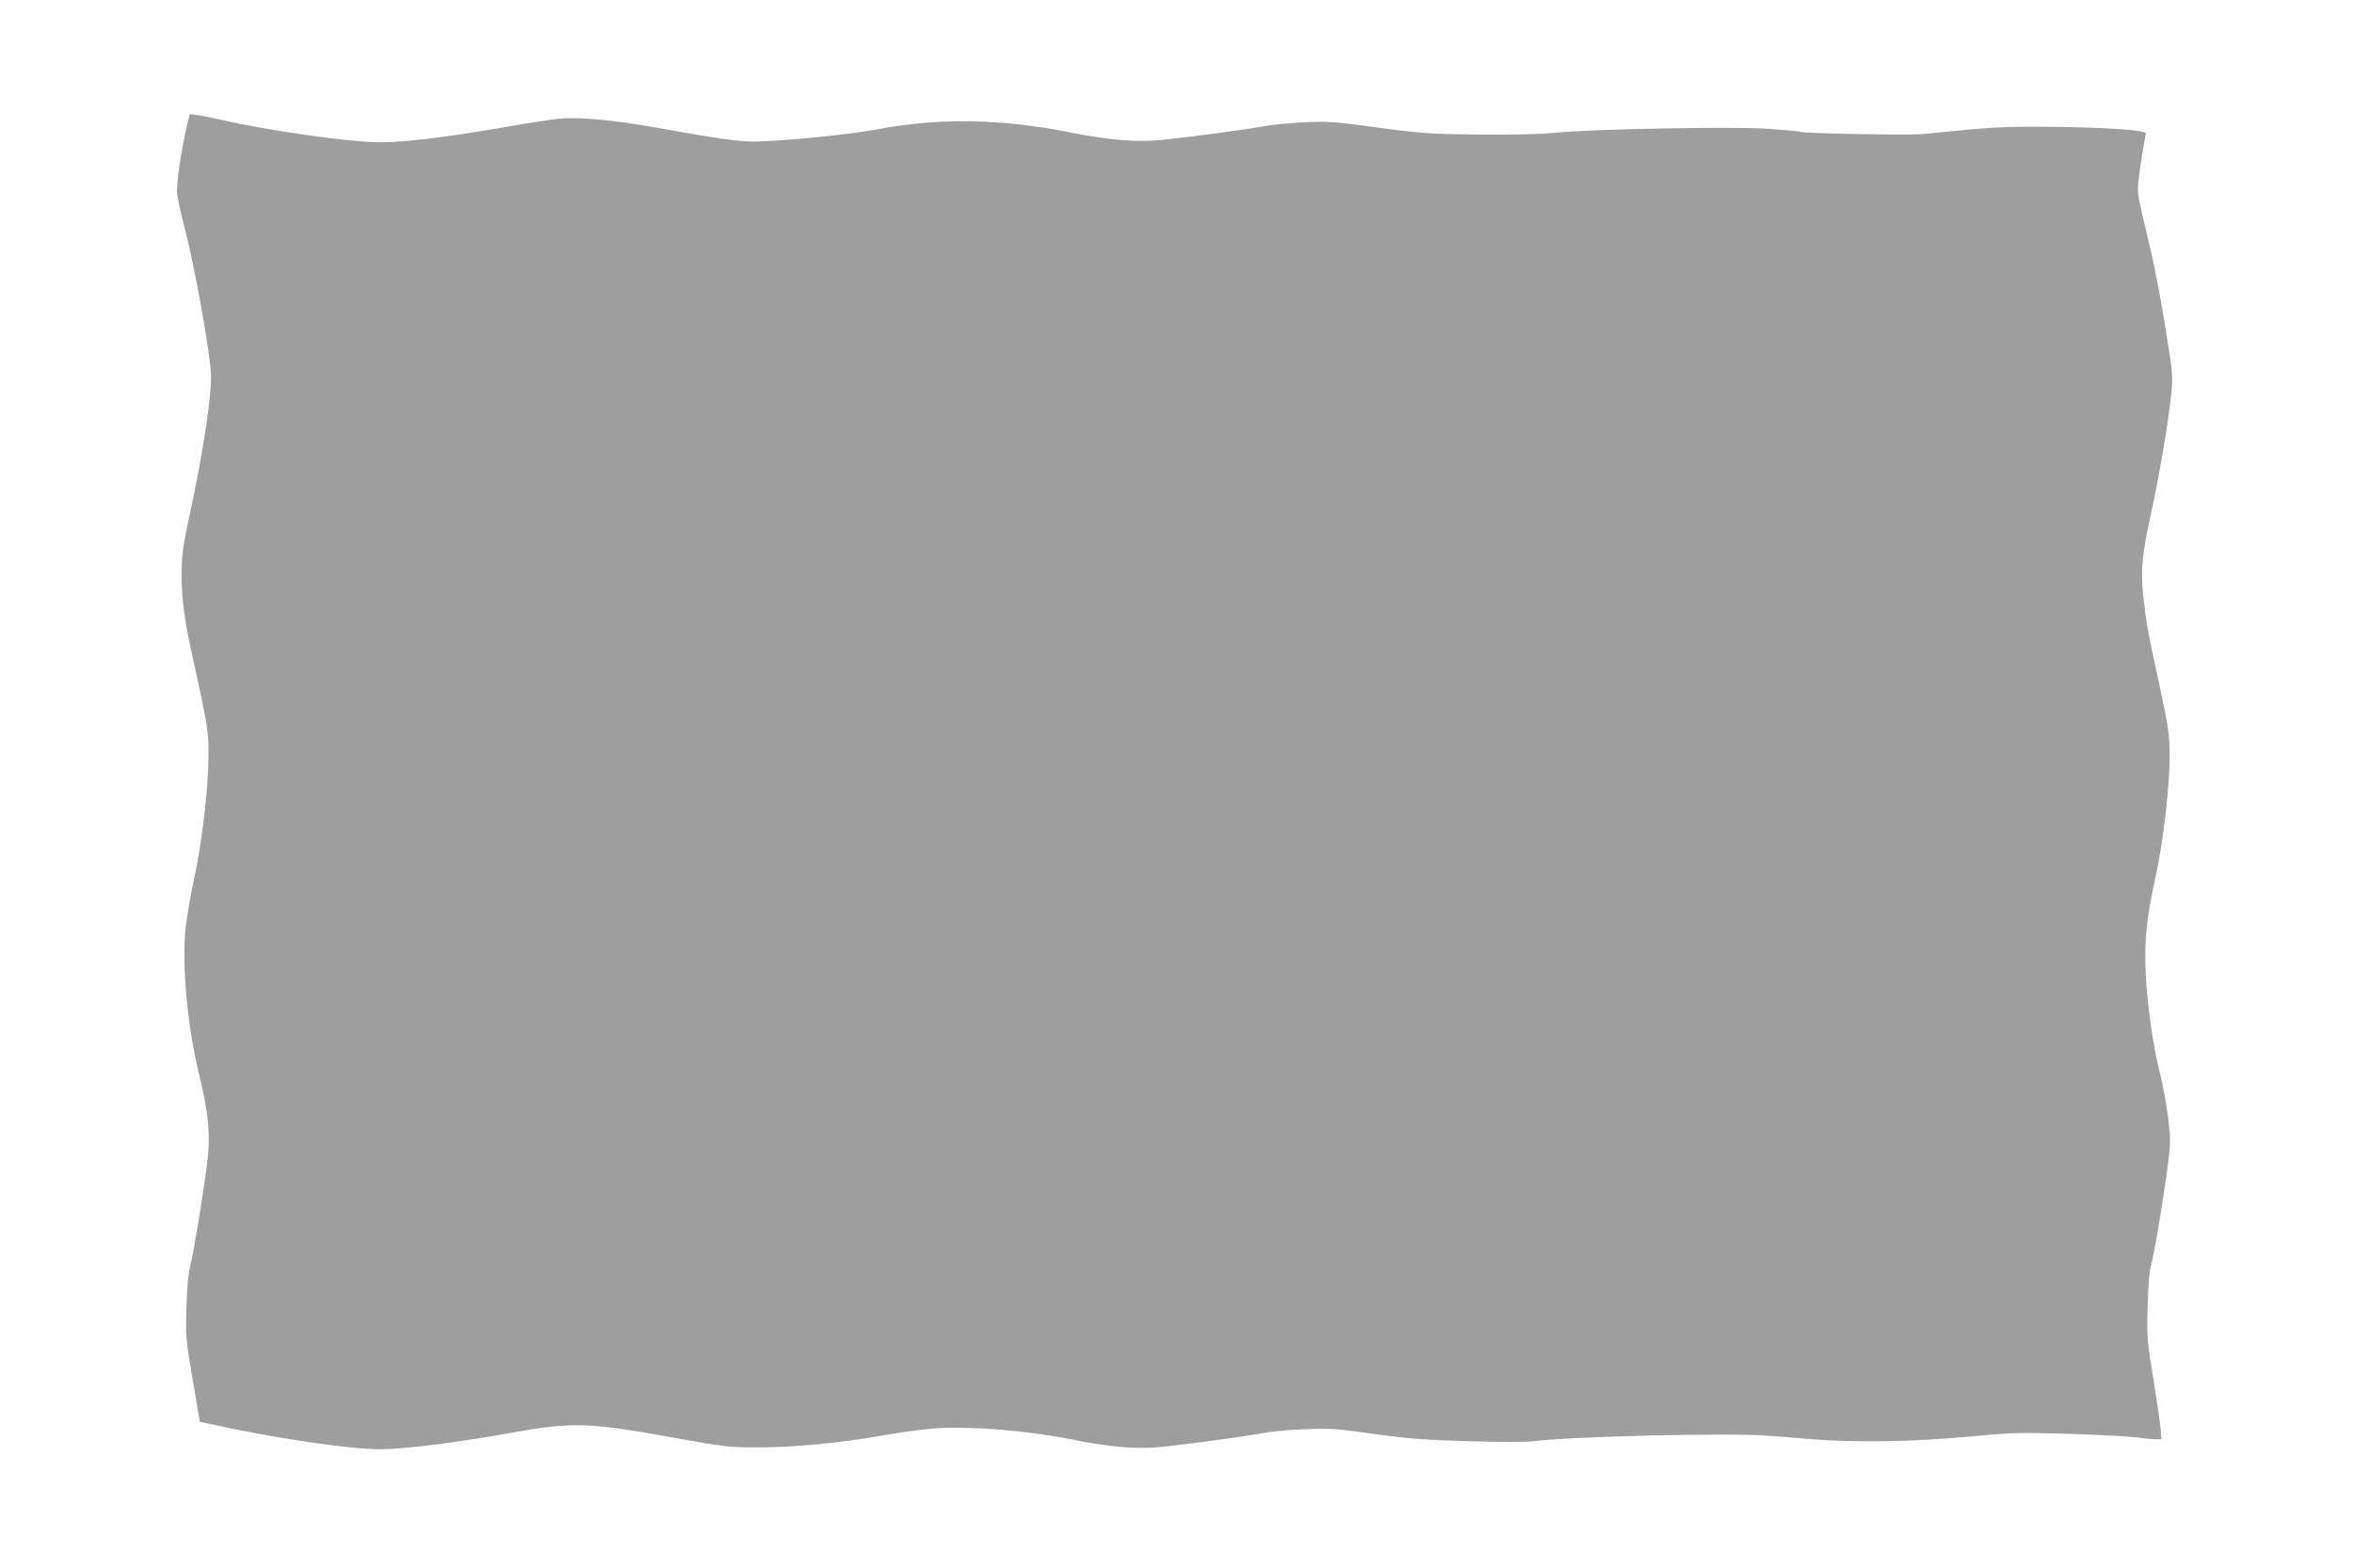 <?xml version="1.0" standalone="no"?>
<!DOCTYPE svg PUBLIC "-//W3C//DTD SVG 20010904//EN"
 "http://www.w3.org/TR/2001/REC-SVG-20010904/DTD/svg10.dtd">
<svg version="1.0" xmlns="http://www.w3.org/2000/svg"
 width="1280pt" height="853pt" viewBox="0 0 1280 853"
 preserveAspectRatio="xMidYMid meet">
<g transform="translate(0,853) scale(0.1,-0.1)"
fill="#9e9e9e" stroke="none">
<path d="M1016 7842 c-34 -150 -58 -318 -52 -367 3 -27 17 -95 32 -150 58
-223 137 -649 151 -818 9 -101 -40 -429 -113 -767 -37 -169 -45 -225 -46 -315
-2 -127 13 -255 47 -410 99 -453 99 -454 99 -595 0 -177 -35 -475 -79 -675
-19 -88 -40 -209 -46 -270 -20 -199 11 -533 74 -790 53 -216 63 -332 43 -491
-25 -188 -73 -481 -91 -550 -10 -36 -18 -122 -21 -224 -5 -158 -3 -175 34
-395 l39 -230 34 -7 c376 -83 789 -144 959 -142 132 2 428 40 699 89 333 61
426 58 896 -28 261 -47 291 -51 440 -51 198 0 455 24 674 63 91 17 220 34 286
40 191 15 507 -10 751 -59 215 -43 360 -55 496 -41 180 20 477 60 554 76 39 7
138 17 220 20 135 6 170 4 374 -25 187 -26 274 -33 515 -40 170 -5 319 -5 361
0 201 26 1070 46 1267 30 70 -5 183 -14 252 -20 238 -18 548 -13 835 14 249
23 282 24 555 16 160 -5 324 -14 365 -19 41 -6 89 -10 107 -11 l31 0 -5 62
c-3 35 -21 157 -40 273 -33 200 -35 219 -30 390 3 120 10 197 20 230 16 52 65
347 91 547 14 105 14 132 1 243 -8 69 -30 187 -49 263 -41 162 -76 443 -76
604 0 149 13 249 55 443 44 199 79 509 78 675 -2 110 -8 152 -53 360 -69 317
-76 357 -90 490 -16 147 -8 232 41 455 45 207 92 481 109 640 12 108 11 114
-30 370 -23 143 -59 337 -82 430 -64 269 -68 287 -68 334 0 34 19 162 43 295
3 18 -226 34 -523 36 -265 2 -301 0 -686 -39 -79 -8 -656 3 -672 12 -4 3 -86
10 -182 17 -205 12 -948 -2 -1150 -22 -80 -8 -229 -12 -415 -10 -266 3 -311 6
-550 38 -235 32 -273 35 -400 29 -77 -4 -171 -13 -210 -20 -84 -17 -405 -60
-564 -76 -137 -14 -284 -2 -501 41 -378 75 -713 80 -1050 16 -146 -28 -532
-66 -670 -66 -87 0 -190 15 -525 75 -229 41 -421 59 -524 50 -42 -3 -175 -24
-296 -45 -315 -55 -542 -83 -680 -84 -163 -1 -600 60 -880 124 -44 10 -99 21
-122 24 l-41 6 -16 -68z"/>
</g>
</svg>
